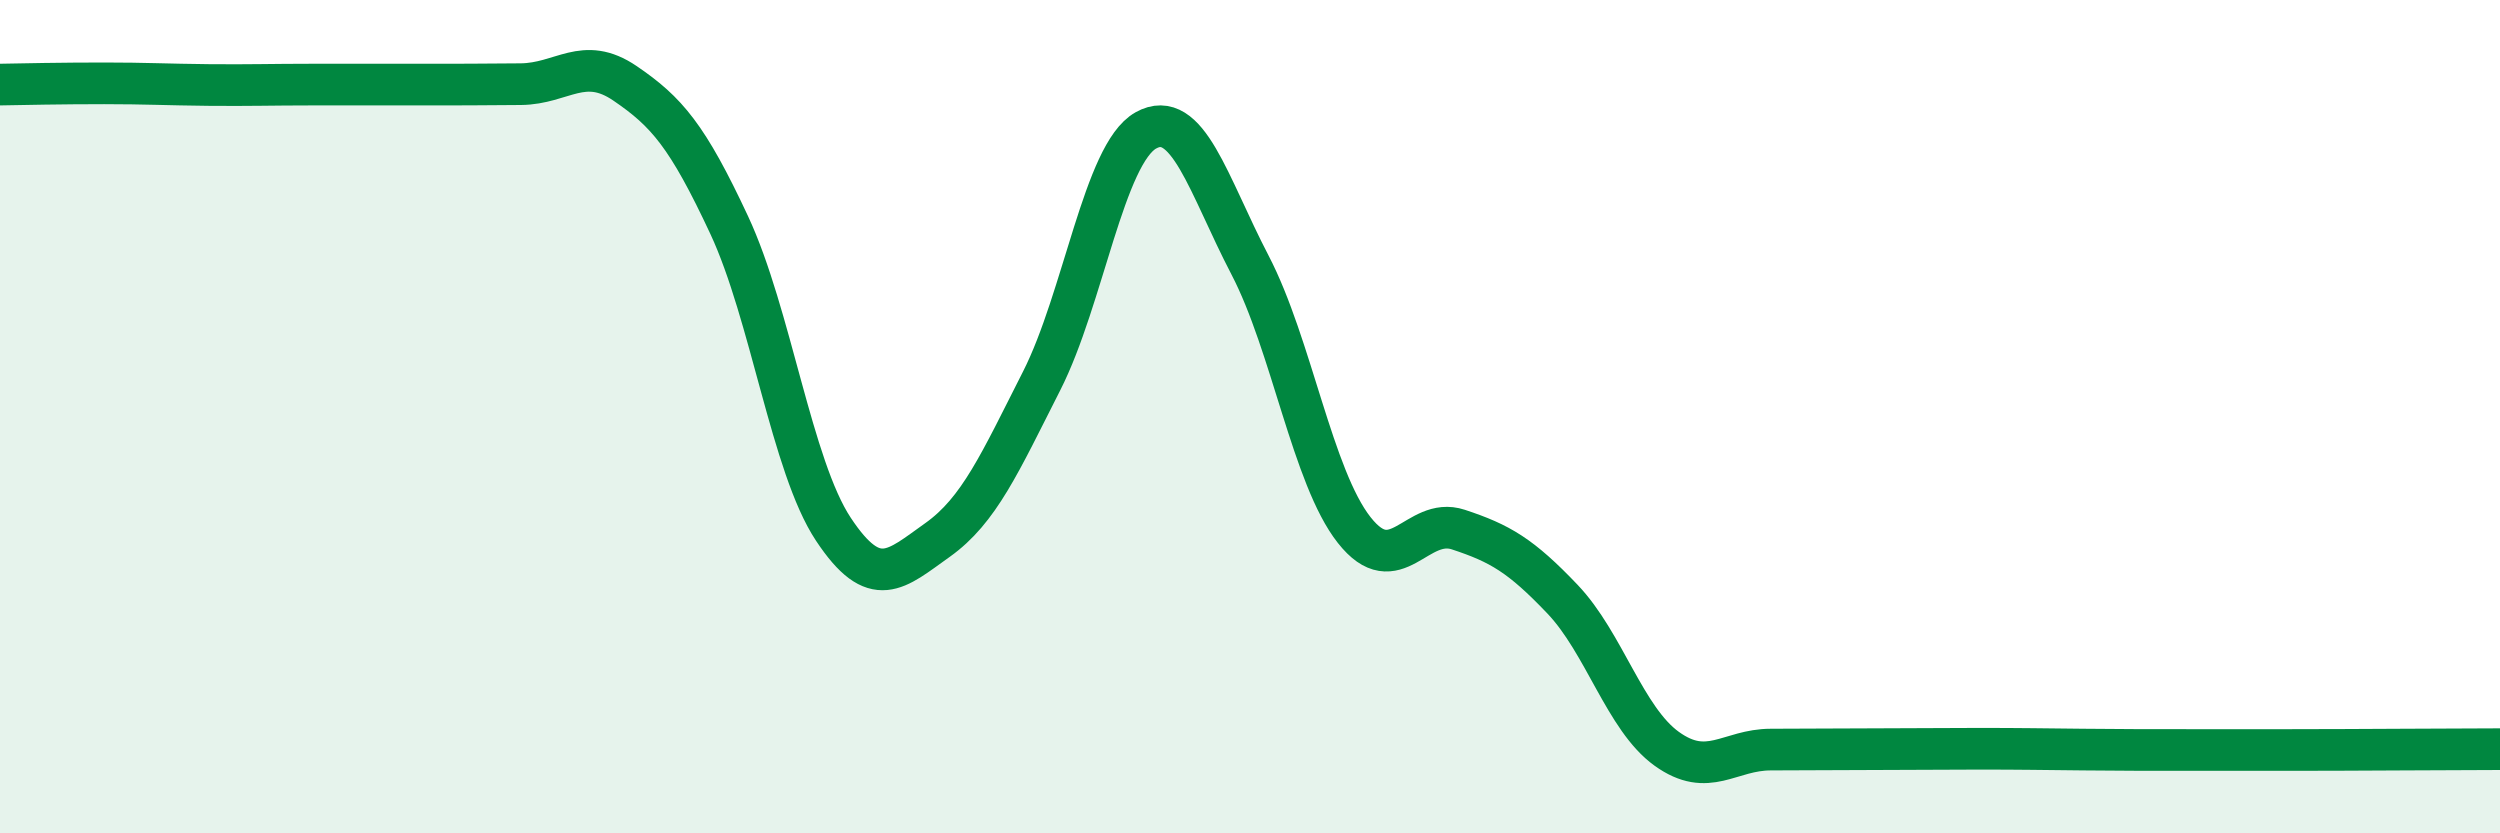
    <svg width="60" height="20" viewBox="0 0 60 20" xmlns="http://www.w3.org/2000/svg">
      <path
        d="M 0,2.03 C 0.5,2.02 1.5,2 2.5,2 C 3.5,2 4,2.03 5,2.04 C 6,2.05 6.5,2.03 7.5,2.03 C 8.5,2.03 9,2.03 10,2.03 C 11,2.03 11.5,2.03 12.5,2.02 C 13.5,2.01 14,1.32 15,2 C 16,2.68 16.5,3.26 17.5,5.4 C 18.5,7.54 19,11.19 20,12.7 C 21,14.21 21.5,13.67 22.5,12.96 C 23.5,12.25 24,11.11 25,9.14 C 26,7.17 26.5,3.69 27.5,3.13 C 28.5,2.57 29,4.44 30,6.36 C 31,8.28 31.5,11.45 32.5,12.72 C 33.5,13.99 34,12.38 35,12.71 C 36,13.04 36.5,13.33 37.5,14.38 C 38.5,15.43 39,17.25 40,17.97 C 41,18.69 41.5,17.99 42.5,17.99 C 43.5,17.99 44,17.98 45,17.98 C 46,17.98 46.5,17.97 47.5,17.97 C 48.5,17.97 49,17.98 50,17.99 C 51,18 51.5,18 52.5,18 C 53.5,18 53.5,18 55,18 C 56.5,18 59,17.98 60,17.98L60 20L0 20Z"
        fill="#008740"
        opacity="0.1"
        stroke-linecap="round"
        stroke-linejoin="round"
      />
      <path
        d="M 0,2.03 C 0.5,2.02 1.5,2 2.5,2 C 3.5,2 4,2.03 5,2.04 C 6,2.05 6.5,2.03 7.5,2.03 C 8.5,2.03 9,2.03 10,2.03 C 11,2.03 11.5,2.03 12.5,2.02 C 13.5,2.01 14,1.32 15,2 C 16,2.68 16.5,3.26 17.5,5.4 C 18.5,7.54 19,11.19 20,12.7 C 21,14.21 21.5,13.67 22.5,12.96 C 23.5,12.25 24,11.11 25,9.14 C 26,7.17 26.5,3.69 27.5,3.13 C 28.5,2.57 29,4.44 30,6.36 C 31,8.28 31.5,11.45 32.5,12.72 C 33.5,13.99 34,12.38 35,12.71 C 36,13.04 36.5,13.33 37.5,14.38 C 38.5,15.43 39,17.25 40,17.97 C 41,18.69 41.5,17.99 42.5,17.99 C 43.5,17.99 44,17.98 45,17.98 C 46,17.98 46.5,17.97 47.5,17.97 C 48.5,17.97 49,17.98 50,17.99 C 51,18 51.5,18 52.5,18 C 53.5,18 53.5,18 55,18 C 56.5,18 59,17.98 60,17.98"
        stroke="#008740"
        stroke-width="1"
        fill="none"
        stroke-linecap="round"
        stroke-linejoin="round"
      />
    </svg>
  
